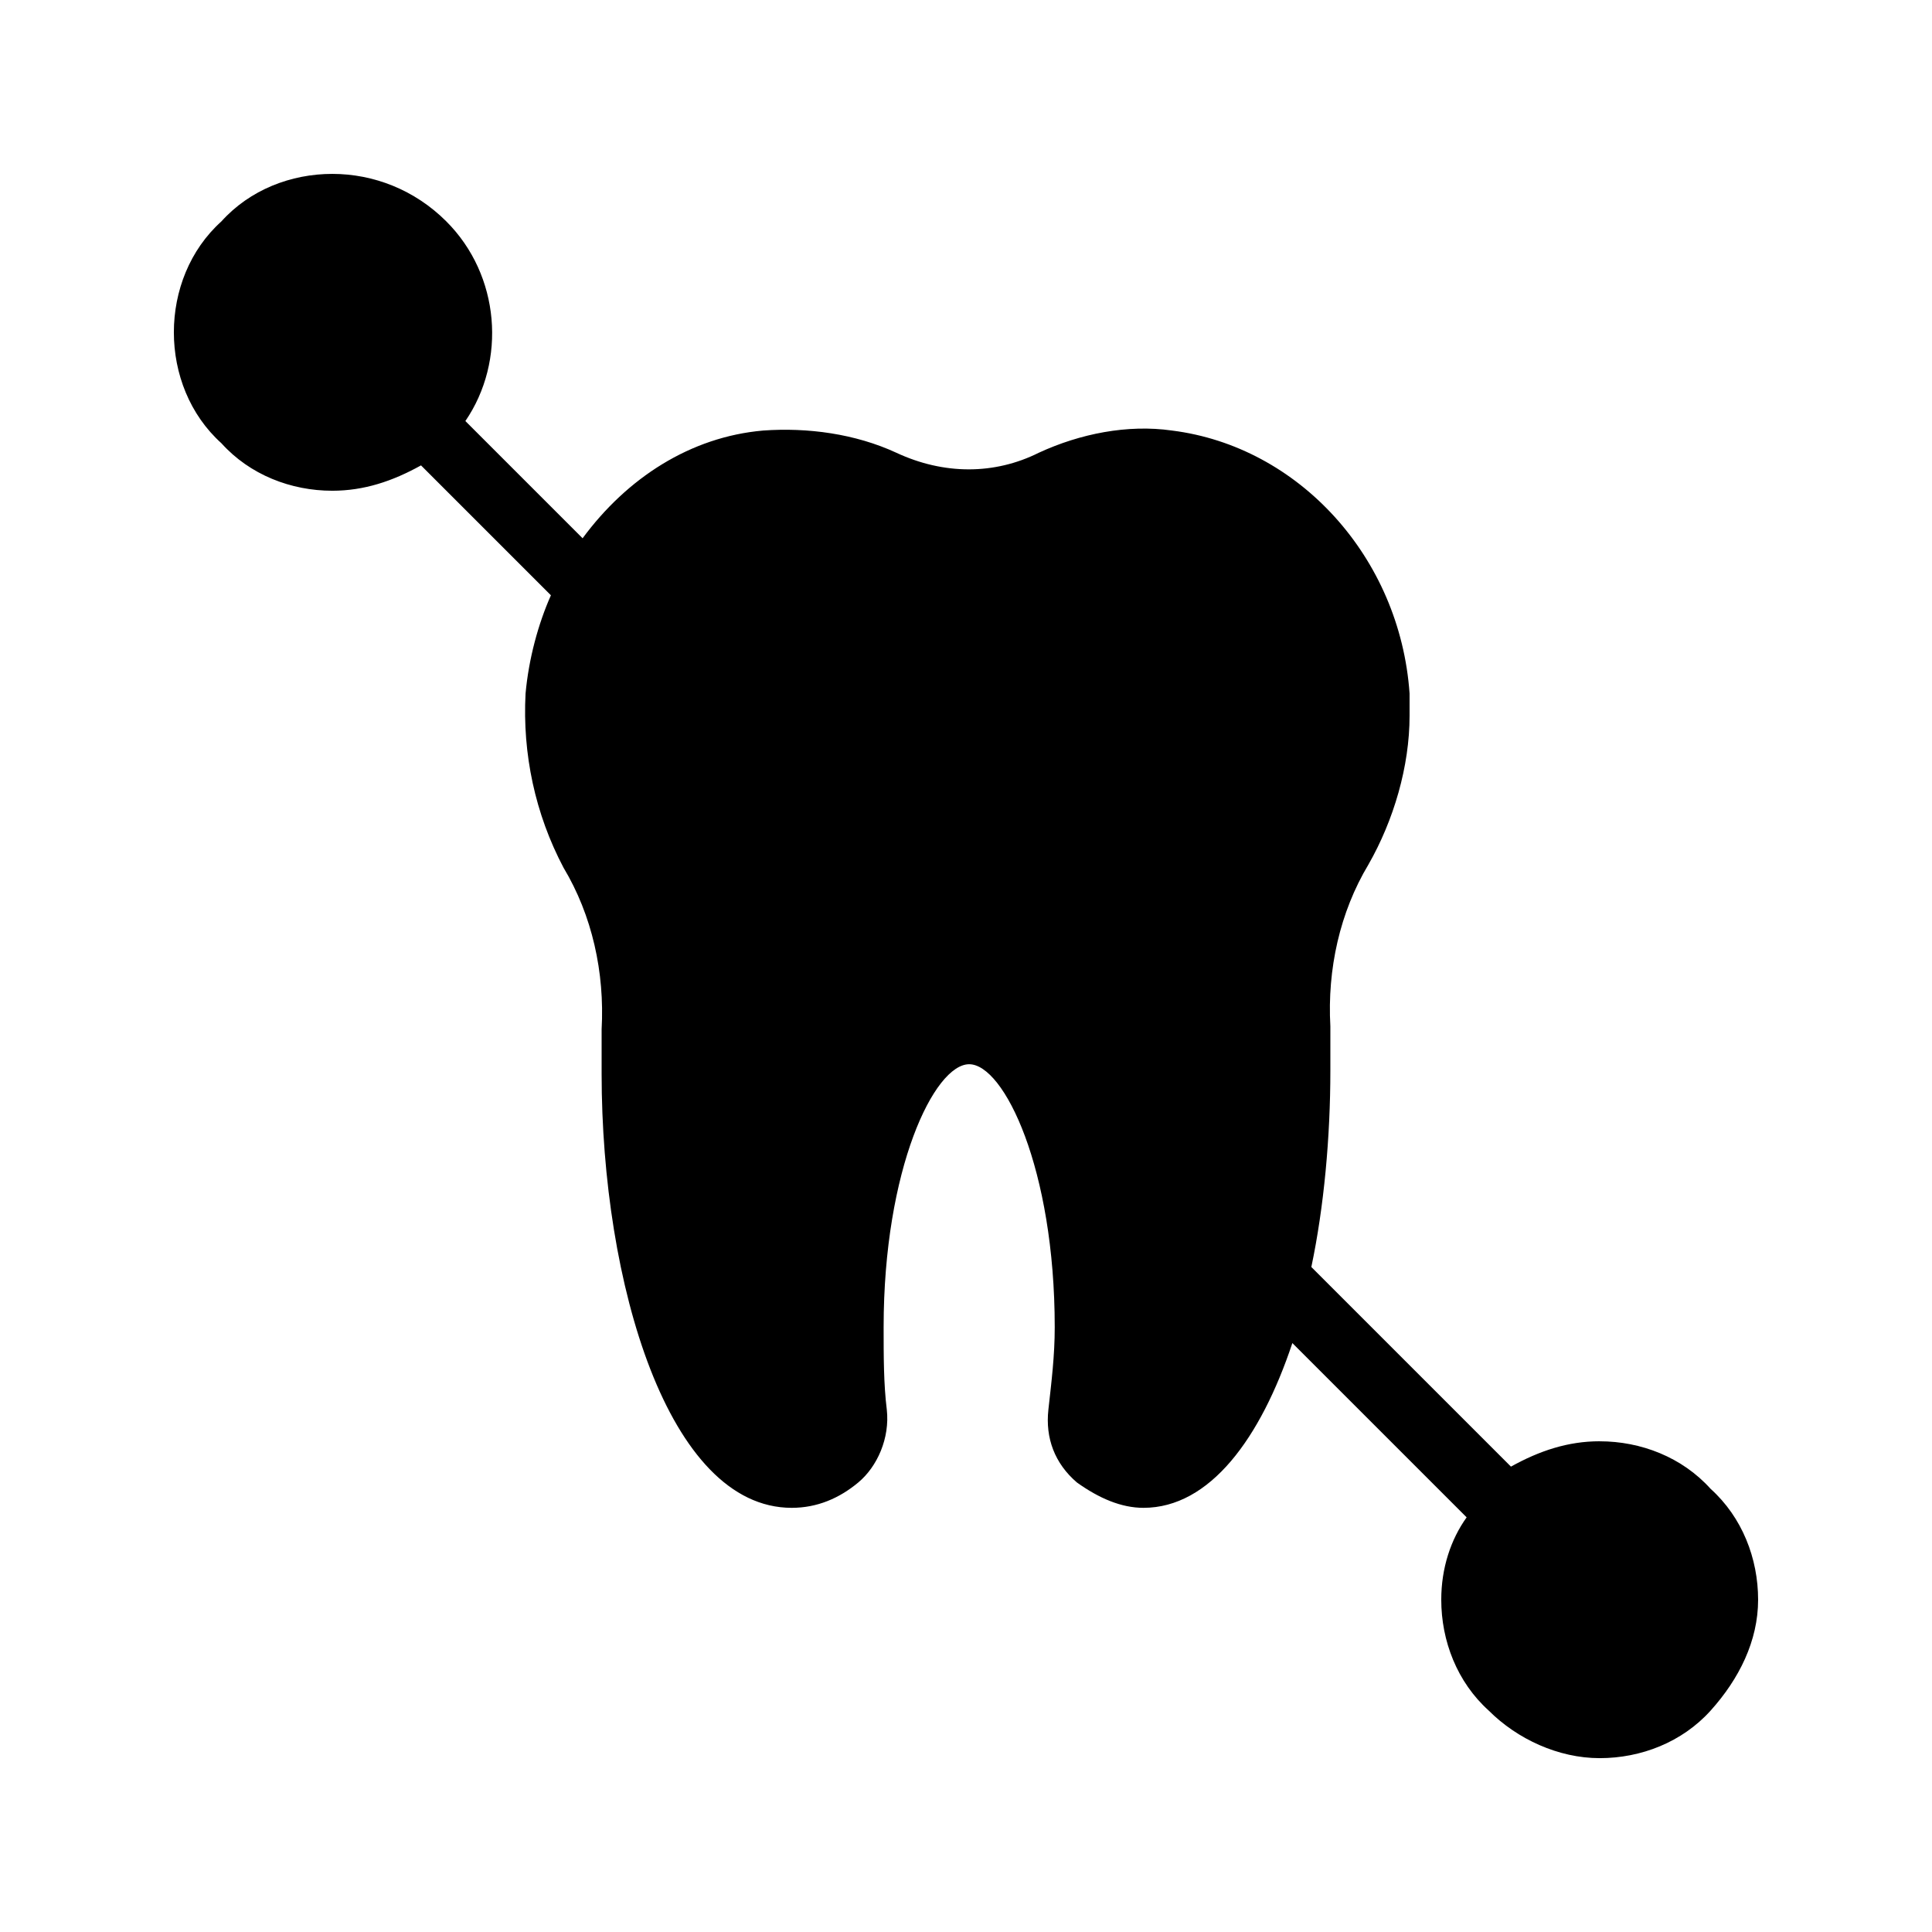 <?xml version="1.0" encoding="UTF-8"?>
<!-- Uploaded to: ICON Repo, www.svgrepo.com, Generator: ICON Repo Mixer Tools -->
<svg fill="#000000" width="800px" height="800px" version="1.1" viewBox="144 144 512 512" xmlns="http://www.w3.org/2000/svg">
 <path d="m567.93 525.95c-8.398 0-15.953 2.519-23.512 6.719l-52.898-52.898c3.359-15.953 5.039-34.426 5.039-52.059v-11.754c-0.84-15.113 2.519-30.23 10.078-42.824 6.719-11.754 10.914-26.031 10.914-39.465v-5.879c-2.519-36.105-29.391-65.496-62.977-69.695-11.754-1.68-24.352 0.84-35.266 5.879-11.754 5.879-25.191 5.879-37.785 0-10.914-5.039-23.512-6.719-35.266-5.879-19.312 1.68-36.105 12.594-47.863 28.551l-31.066-31.066c10.914-15.953 9.238-38.625-5.039-52.898-8.398-8.402-19.316-12.602-30.23-12.602-10.918 0-21.832 4.199-29.391 12.594-8.395 7.559-12.594 18.473-12.594 29.391 0 10.914 4.199 21.832 12.594 29.391 7.559 8.395 18.473 12.594 29.391 12.594 8.398 0 15.953-2.519 23.512-6.719l34.426 34.426c-3.359 7.559-5.879 16.793-6.719 26.031-0.84 15.953 2.519 31.906 10.078 46.184 7.559 12.594 10.914 27.711 10.078 42.824v11.754c0 55.418 17.633 115.04 50.383 115.04 6.719 0 12.594-2.519 17.633-6.719s8.398-11.754 7.559-19.312c-0.84-6.719-0.84-14.273-0.84-21.832 0-41.984 13.434-69.695 22.672-69.695s22.672 27.711 22.672 69.695c0 7.559-0.84 14.273-1.68 21.832-0.84 7.559 1.68 14.273 7.559 19.312 5.879 4.199 11.754 6.719 17.633 6.719 17.633 0 31.066-18.473 39.465-43.664l46.184 46.184c-4.207 5.879-6.727 13.438-6.727 21.832 0 10.914 4.199 21.832 12.594 29.391 7.559 7.559 18.473 12.594 29.391 12.594 10.914 0 21.832-4.199 29.391-12.594 7.559-8.398 12.594-18.473 12.594-29.391 0-10.914-4.199-21.832-12.594-29.391-7.559-8.395-18.473-12.594-29.391-12.594z"/>
</svg>